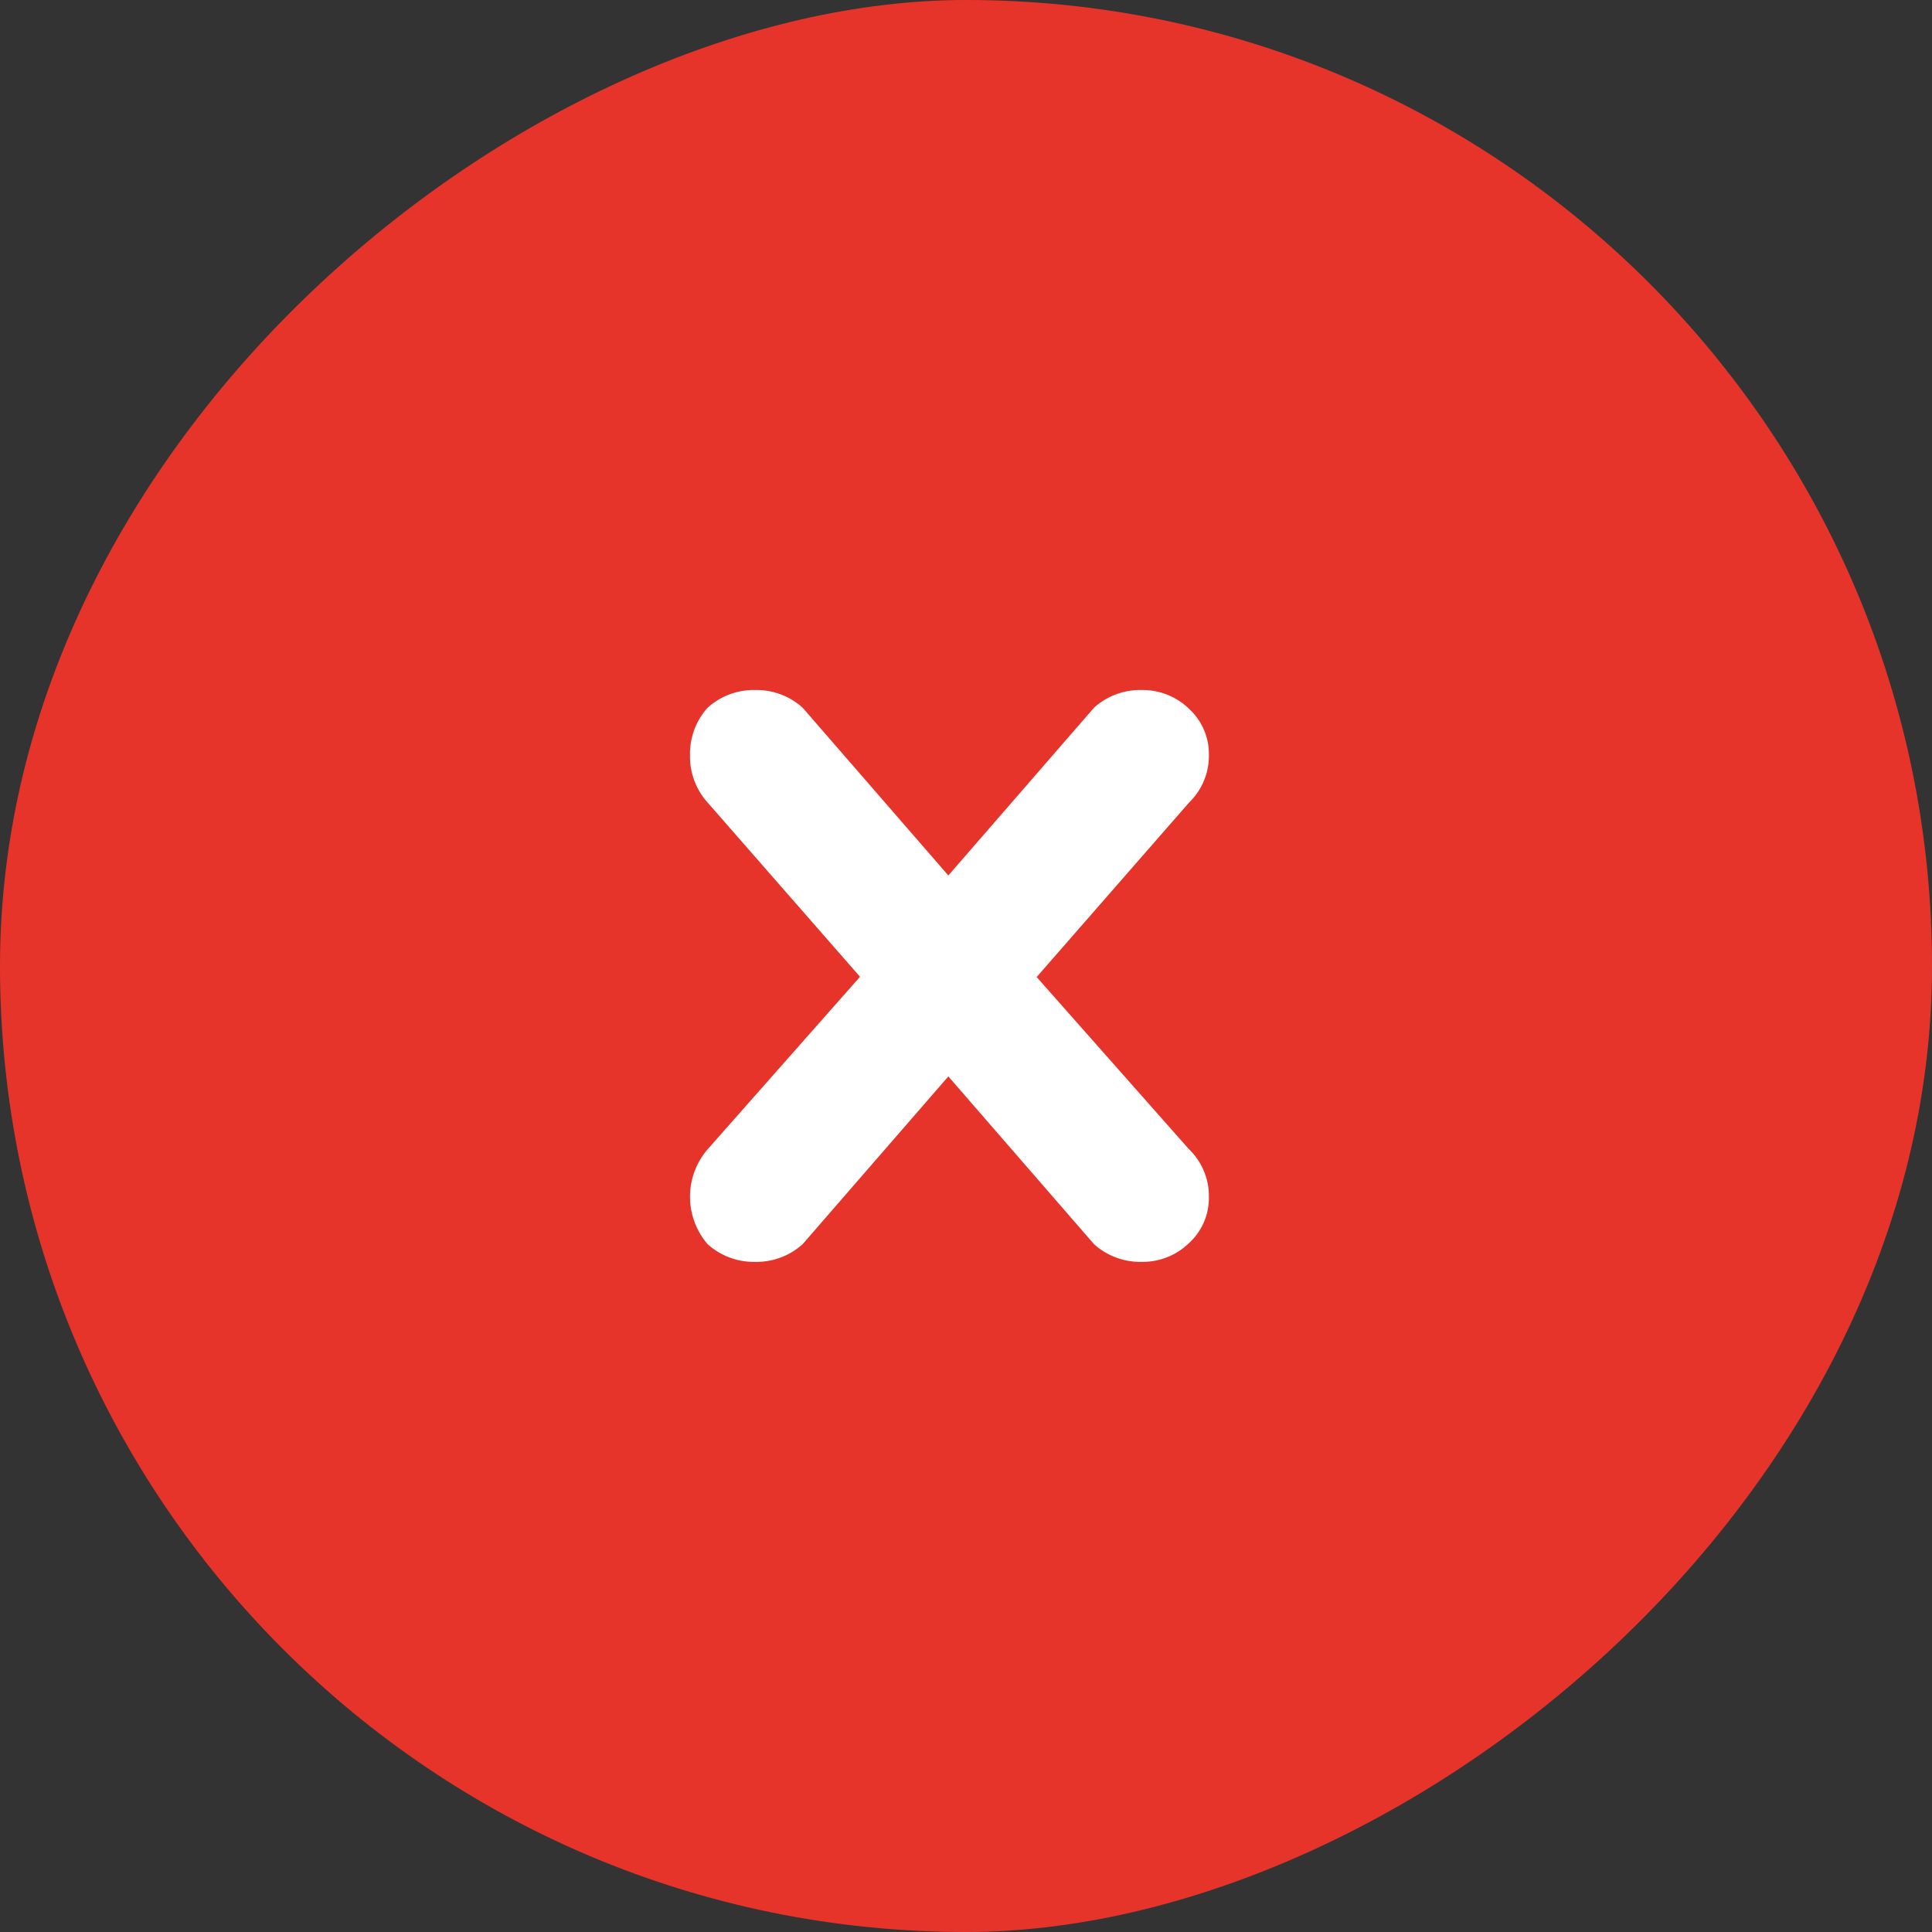 <svg xmlns="http://www.w3.org/2000/svg" width="28" height="28" viewBox="0 0 28 28">
  <rect x="0" y="0" width="28" height="28" fill="#333333" stroke="none"/>
  <g id="icon-cancel" transform="translate(0.063 28.206) rotate(-90)">
    <rect id="Rectangle_83" data-name="Rectangle 83" width="28" height="28" rx="14" transform="translate(0.206 -0.063)" fill="#e7342b"/>
    <path id="Path_1312" data-name="Path 1312" d="M7.232,6.656a.939.939,0,0,1,.288.688.887.887,0,0,1-.288.672.967.967,0,0,1-.688.272,1,1,0,0,1-.688-.256L3.744,5.6,1.632,8.032a1,1,0,0,1-.688.256,1,1,0,0,1-.688-.256,1.053,1.053,0,0,1,0-1.376l2.208-2.5L.256,1.632A1,1,0,0,1,0,.944,1,1,0,0,1,.256.256,1,1,0,0,1,.944,0a1,1,0,0,1,.688.256L3.744,2.688,5.856.256A1,1,0,0,1,6.544,0a.967.967,0,0,1,.688.272A.887.887,0,0,1,7.52.944a.939.939,0,0,1-.288.688L5.024,4.16Z" transform="translate(18.206 9.937) rotate(90)" fill="#fff"/>
  </g>
</svg>
